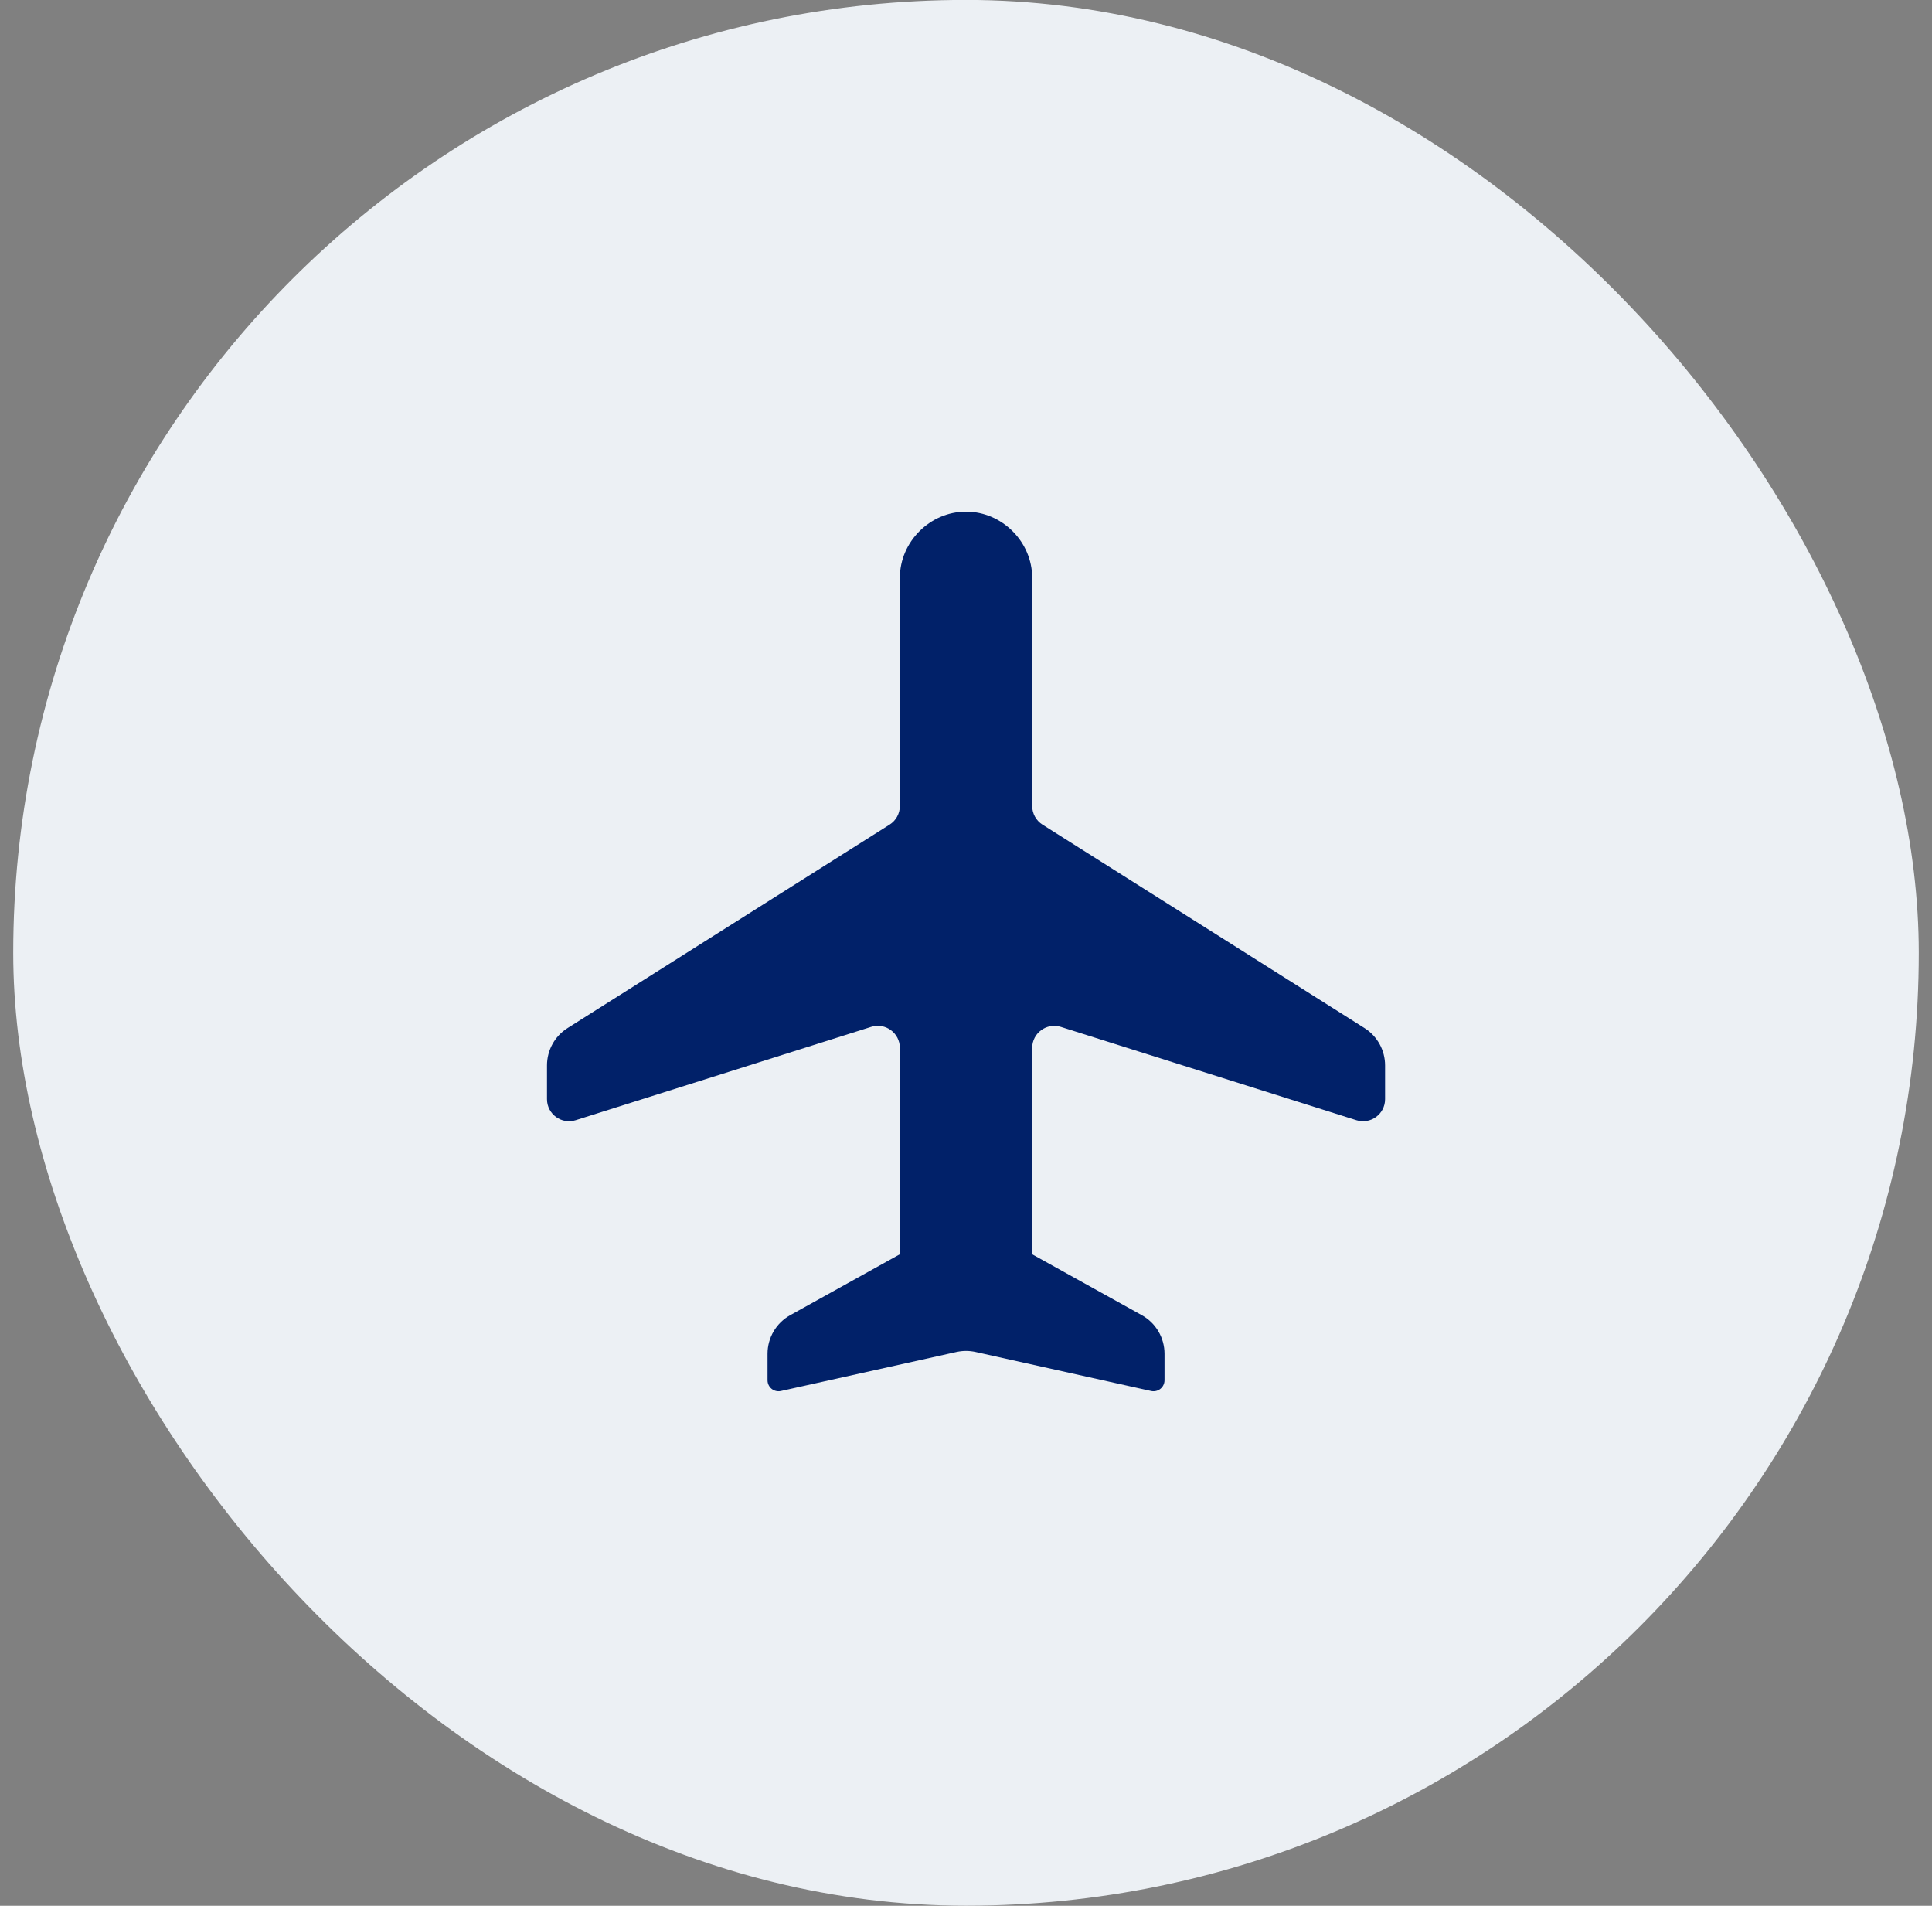 <?xml version="1.0" encoding="UTF-8"?> <svg xmlns="http://www.w3.org/2000/svg" width="73" height="72" viewBox="0 0 73 72" fill="none"><rect x="0" y="0" width="73" height="72" fill="#808080" stroke="none"/><rect x="0.5" y="-0.003" width="72" height="72" rx="36" fill="#ECF0F4"></rect><path d="M39.001 30.449C39.001 30.735 39.148 31.001 39.39 31.154L51.558 38.84C52.041 39.145 52.335 39.677 52.335 40.249V41.527C52.335 42.09 51.788 42.491 51.25 42.321L40.086 38.796C39.548 38.626 39.001 39.027 39.001 39.591V47.387L43.144 49.688C43.673 49.981 44.001 50.539 44.001 51.145V52.144C44.001 52.411 43.755 52.609 43.494 52.551L36.863 51.077C36.625 51.024 36.378 51.024 36.14 51.077L29.508 52.551C29.248 52.609 29.001 52.411 29.001 52.144V51.144C29.001 50.539 29.329 49.981 29.858 49.687L34.001 47.385V39.589C34.001 39.026 33.454 38.625 32.917 38.794L21.752 42.321C21.215 42.491 20.668 42.09 20.668 41.526V40.249C20.668 39.677 20.961 39.145 21.445 38.84L33.613 31.154C33.855 31.001 34.001 30.735 34.001 30.449V21.83C34.001 20.469 35.14 19.33 36.501 19.33C37.863 19.33 39.001 20.469 39.001 21.83V30.449Z" fill="#012169"></path></svg> 